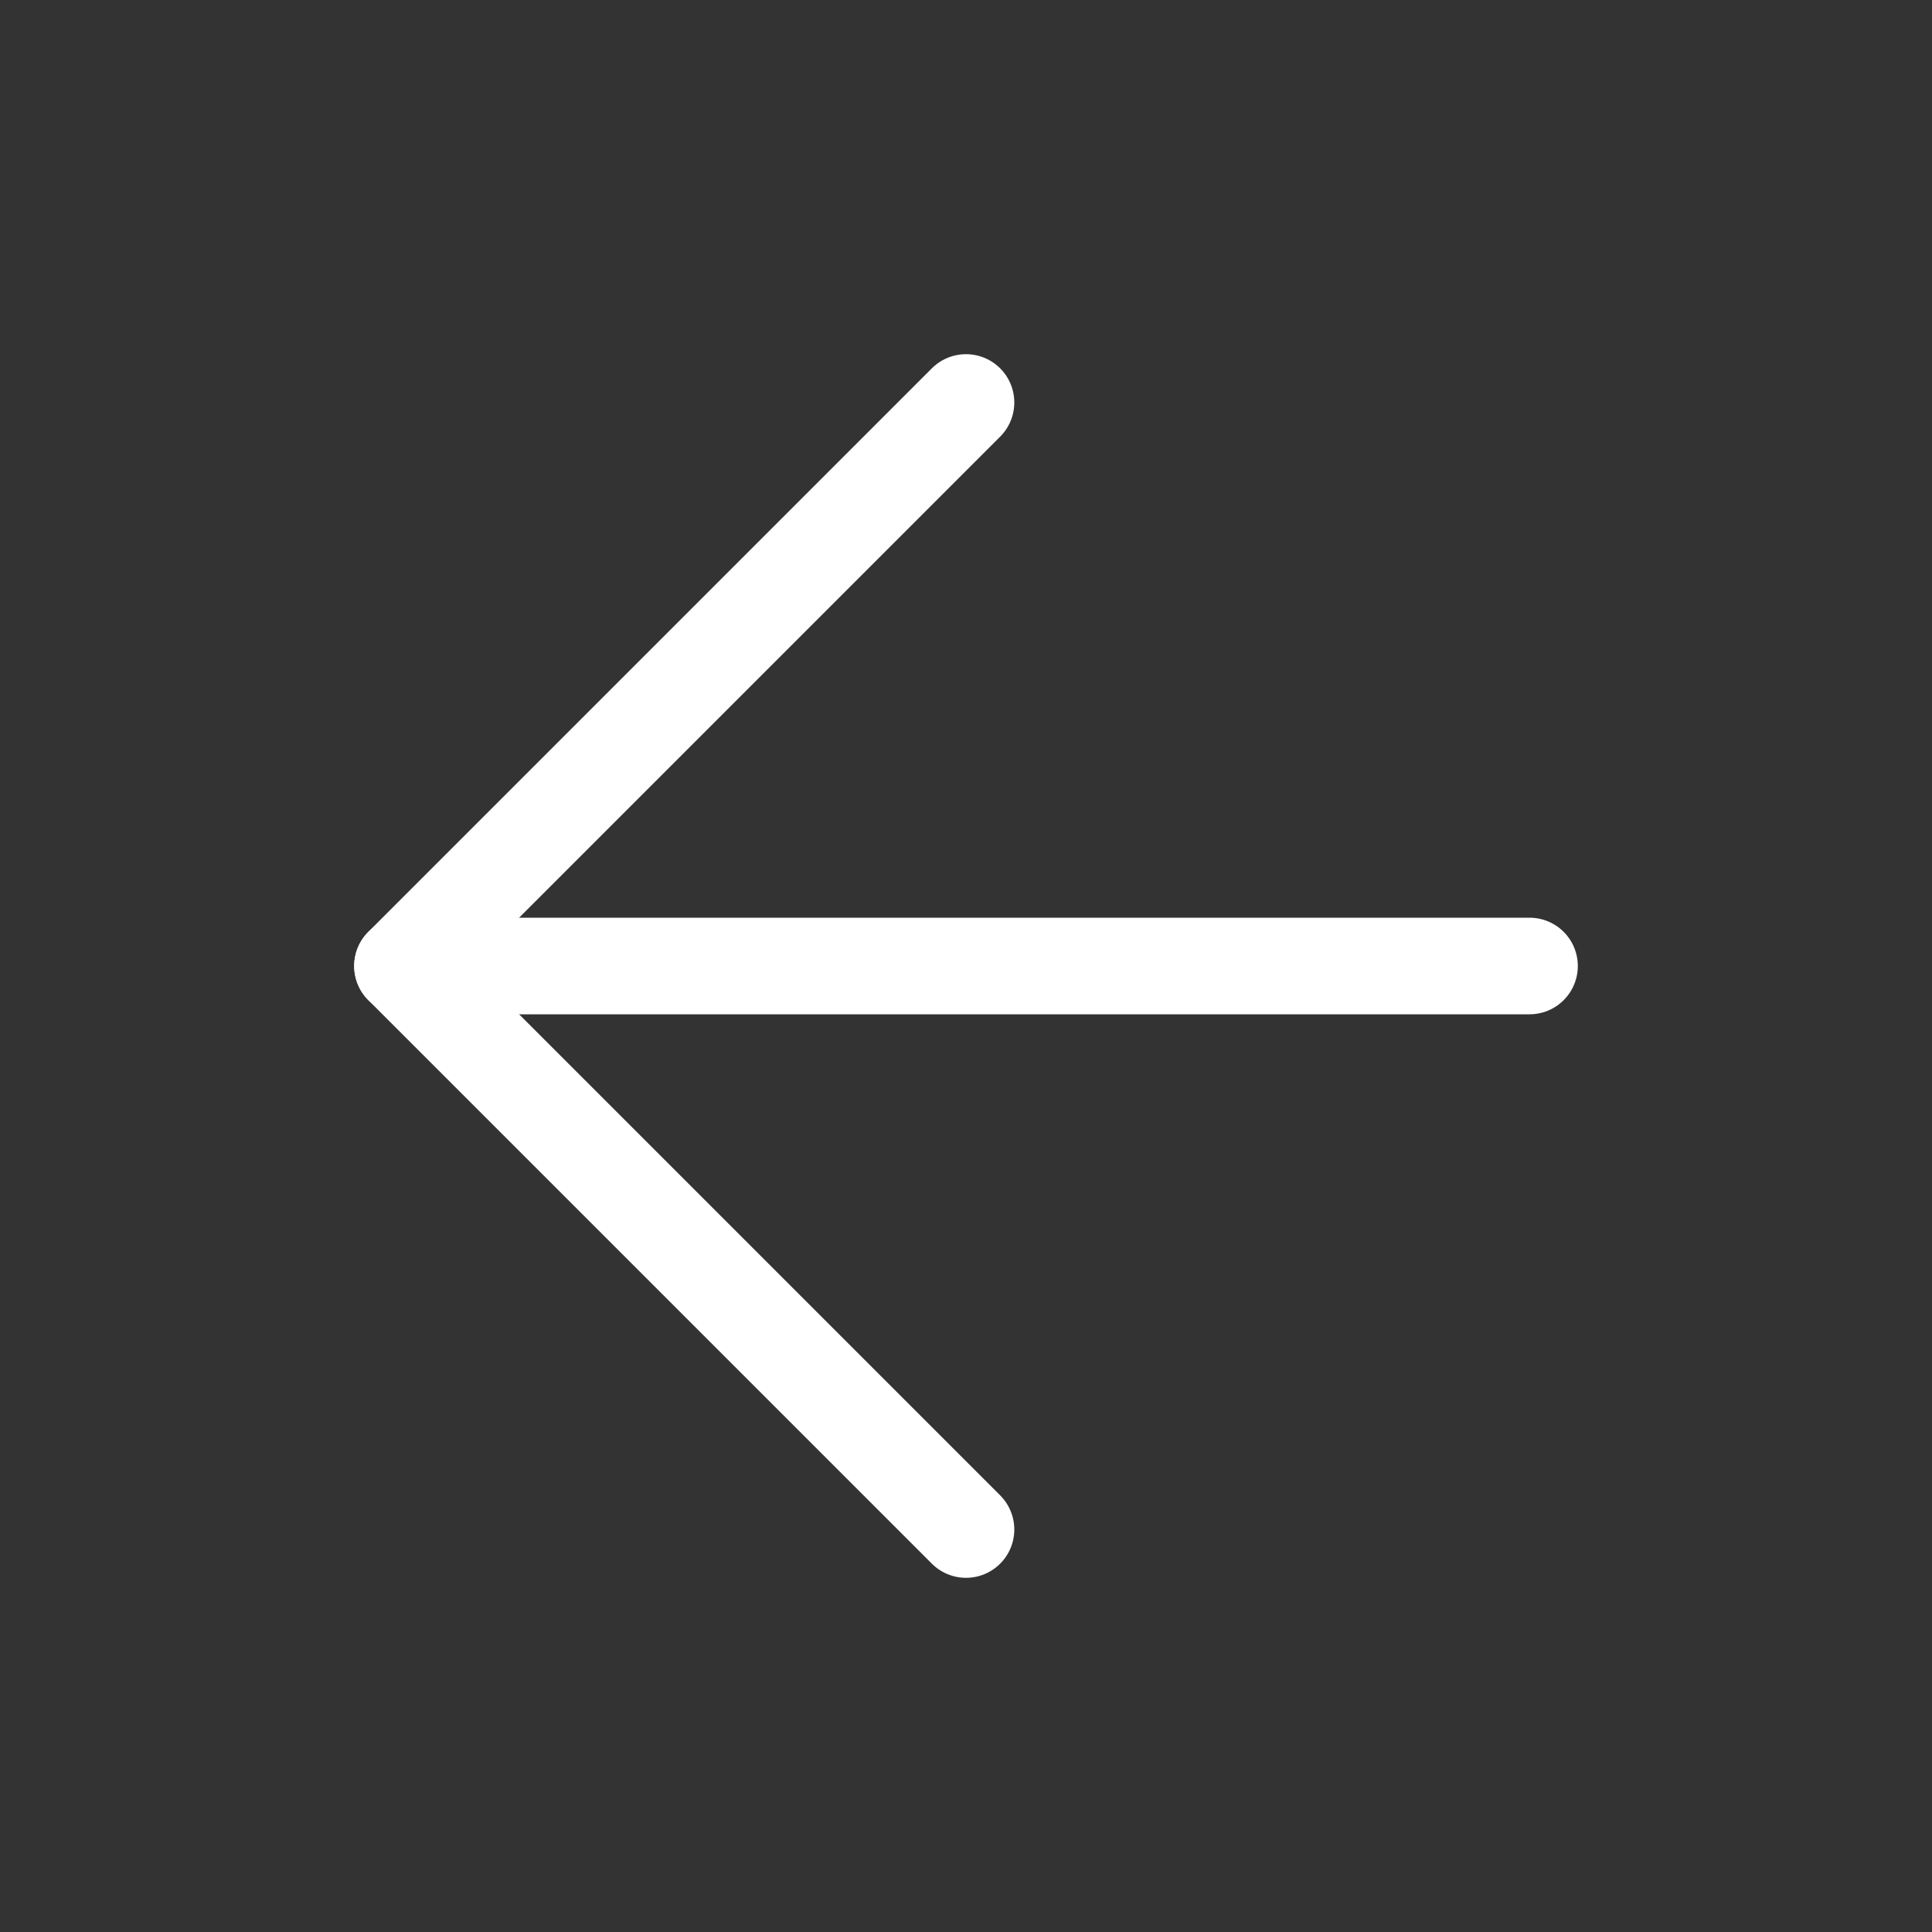 <?xml version="1.0" encoding="UTF-8"?> <svg xmlns="http://www.w3.org/2000/svg" width="40" height="40" viewBox="0 0 40 40" fill="none"><rect x="0" y="0" width="40" height="40" fill="#333333" stroke="none"/><path d="M31.667 20H8.333" stroke="white" stroke-width="2" stroke-linecap="round" stroke-linejoin="round"></path><path d="M20 8.333L8.333 20L20 31.667" stroke="white" stroke-width="2" stroke-linecap="round" stroke-linejoin="round"></path></svg> 